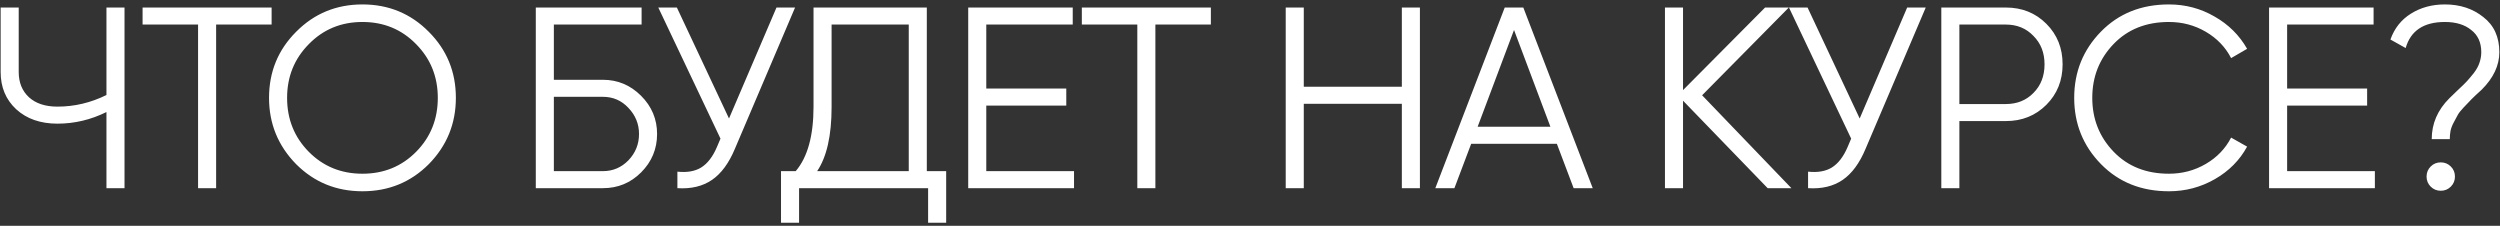 <?xml version="1.0" encoding="UTF-8"?> <svg xmlns="http://www.w3.org/2000/svg" width="465" height="42" viewBox="0 0 465 42" fill="none"><rect x="0" y="0" width="465" height="42" fill="#333333" stroke="none"/> <path d="M19.8 17.672L19.8 1.4L23.16 1.4L23.16 35H19.8L19.8 20.84C16.888 22.28 13.848 23 10.68 23C7.512 23 4.952 22.104 3 20.312C1.08 18.52 0.12 16.216 0.12 13.4L0.12 1.4L3.48 1.4L3.48 13.4C3.48 15.352 4.12 16.92 5.4 18.104C6.68 19.256 8.44 19.832 10.68 19.832C13.848 19.832 16.888 19.112 19.8 17.672ZM26.52 1.4L50.52 1.4V4.568L40.2 4.568L40.2 35H36.84L36.84 4.568L26.52 4.568V1.4ZM79.752 30.536C76.392 33.896 72.28 35.576 67.416 35.576C62.552 35.576 58.44 33.896 55.08 30.536C51.72 27.112 50.04 23 50.04 18.2C50.04 13.368 51.72 9.272 55.08 5.912C58.44 2.52 62.552 0.824 67.416 0.824C72.28 0.824 76.392 2.52 79.752 5.912C83.112 9.272 84.792 13.368 84.792 18.2C84.792 23 83.112 27.112 79.752 30.536ZM53.4 18.2C53.4 22.168 54.744 25.512 57.432 28.232C60.12 30.952 63.448 32.312 67.416 32.312C71.384 32.312 74.712 30.952 77.4 28.232C80.088 25.512 81.432 22.168 81.432 18.2C81.432 14.264 80.088 10.936 77.4 8.216C74.712 5.464 71.384 4.088 67.416 4.088C63.448 4.088 60.12 5.464 57.432 8.216C54.744 10.936 53.4 14.264 53.4 18.2ZM103.018 14.84H112.138C114.89 14.84 117.258 15.832 119.242 17.816C121.226 19.8 122.218 22.168 122.218 24.92C122.218 27.704 121.226 30.088 119.242 32.072C117.29 34.024 114.922 35 112.138 35L99.658 35V1.4L119.338 1.4V4.568L103.018 4.568V14.84ZM103.018 31.832L112.138 31.832C113.994 31.832 115.578 31.16 116.89 29.816C118.202 28.44 118.858 26.808 118.858 24.92C118.858 23.064 118.202 21.448 116.89 20.072C115.61 18.696 114.026 18.008 112.138 18.008H103.018V31.832ZM135.595 22.04L144.427 1.4L147.883 1.4L136.699 27.656C135.579 30.344 134.155 32.28 132.427 33.464C130.699 34.648 128.555 35.16 125.995 35V31.928C127.787 32.12 129.259 31.864 130.411 31.16C131.595 30.424 132.571 29.16 133.339 27.368L134.011 25.784L122.443 1.4L125.899 1.4L135.595 22.04ZM172.388 1.4V31.832H175.988V41.432H172.628V35L148.628 35V41.432H145.268V31.832H148.004C150.212 29.24 151.316 25.24 151.316 19.832V1.4L172.388 1.4ZM151.988 31.832H169.028V4.568L154.676 4.568V19.928C154.676 25.208 153.78 29.176 151.988 31.832ZM183.448 19.64V31.832L199.768 31.832V35L180.088 35V1.4L199.528 1.4V4.568L183.448 4.568V16.472L198.328 16.472V19.64L183.448 19.64ZM201.221 1.4L225.221 1.4V4.568L214.901 4.568V35H211.541V4.568L201.221 4.568V1.4ZM260.743 16.136V1.4L264.103 1.4V35H260.743V19.304L242.503 19.304V35L239.143 35V1.4L242.503 1.4V16.136L260.743 16.136ZM296.248 35H292.696L289.576 26.744H273.64L270.52 35H266.968L279.88 1.4L283.336 1.4L296.248 35ZM281.608 5.576L274.84 23.576H288.376L281.608 5.576ZM316.594 17.72L333.203 35H328.786L313.042 18.728V35H309.682V1.4L313.042 1.4V16.76L328.306 1.4L332.722 1.4L316.594 17.72ZM345.901 22.04L354.733 1.4L358.189 1.4L347.005 27.656C345.885 30.344 344.461 32.28 342.733 33.464C341.005 34.648 338.861 35.16 336.301 35V31.928C338.093 32.12 339.565 31.864 340.717 31.16C341.901 30.424 342.877 29.16 343.645 27.368L344.317 25.784L332.749 1.4L336.205 1.4L345.901 22.04ZM361.084 1.4L373.084 1.4C376.092 1.4 378.604 2.408 380.62 4.424C382.636 6.44 383.644 8.952 383.644 11.96C383.644 14.968 382.636 17.48 380.62 19.496C378.604 21.512 376.092 22.52 373.084 22.52H364.444V35H361.084V1.4ZM364.444 19.352H373.084C375.164 19.352 376.876 18.664 378.22 17.288C379.596 15.912 380.284 14.136 380.284 11.96C380.284 9.816 379.596 8.056 378.22 6.68C376.876 5.272 375.164 4.568 373.084 4.568L364.444 4.568V19.352ZM403.418 35.576C398.298 35.576 394.09 33.896 390.794 30.536C387.466 27.144 385.802 23.032 385.802 18.2C385.802 13.368 387.466 9.256 390.794 5.864C394.09 2.504 398.298 0.824 403.418 0.824C406.49 0.824 409.322 1.576 411.914 3.08C414.506 4.552 416.522 6.552 417.962 9.08L414.986 10.808C413.93 8.76 412.362 7.128 410.282 5.912C408.202 4.696 405.914 4.088 403.418 4.088C399.194 4.088 395.77 5.448 393.146 8.168C390.49 10.92 389.162 14.264 389.162 18.2C389.162 22.136 390.49 25.48 393.146 28.232C395.77 30.952 399.194 32.312 403.418 32.312C405.914 32.312 408.202 31.704 410.282 30.488C412.362 29.272 413.93 27.64 414.986 25.592L417.962 27.272C416.586 29.8 414.586 31.816 411.962 33.32C409.338 34.824 406.49 35.576 403.418 35.576ZM425.407 19.64V31.832H441.727V35H422.047V1.4L441.487 1.4V4.568L425.407 4.568V16.472L440.287 16.472V19.64L425.407 19.64ZM455.661 25.88H452.301C452.301 23 453.389 20.472 455.565 18.296C455.821 18.04 456.333 17.544 457.101 16.808C457.901 16.072 458.477 15.512 458.829 15.128C459.181 14.744 459.613 14.232 460.125 13.592C460.637 12.92 460.989 12.28 461.181 11.672C461.405 11.032 461.517 10.376 461.517 9.704C461.517 7.912 460.893 6.536 459.645 5.576C458.429 4.584 456.797 4.088 454.749 4.088C450.813 4.088 448.381 5.704 447.453 8.936L444.621 7.352C445.357 5.272 446.621 3.672 448.413 2.552C450.237 1.4 452.349 0.824 454.749 0.824C457.565 0.824 459.949 1.608 461.901 3.176C463.885 4.712 464.877 6.888 464.877 9.704C464.877 12.168 463.789 14.488 461.613 16.664C461.485 16.76 461.101 17.112 460.461 17.72C459.853 18.296 459.453 18.696 459.261 18.92C459.069 19.112 458.717 19.48 458.205 20.024C457.693 20.568 457.341 21.016 457.149 21.368C456.957 21.72 456.717 22.168 456.429 22.712C456.141 23.224 455.933 23.752 455.805 24.296C455.709 24.808 455.661 25.336 455.661 25.88ZM456.621 32.84C456.621 33.576 456.365 34.2 455.853 34.712C455.341 35.224 454.717 35.48 453.981 35.48C453.245 35.48 452.621 35.224 452.109 34.712C451.597 34.2 451.341 33.576 451.341 32.84C451.341 32.104 451.597 31.48 452.109 30.968C452.621 30.456 453.245 30.2 453.981 30.2C454.717 30.2 455.341 30.456 455.853 30.968C456.365 31.48 456.621 32.104 456.621 32.84Z" fill="white"></path> </svg> 